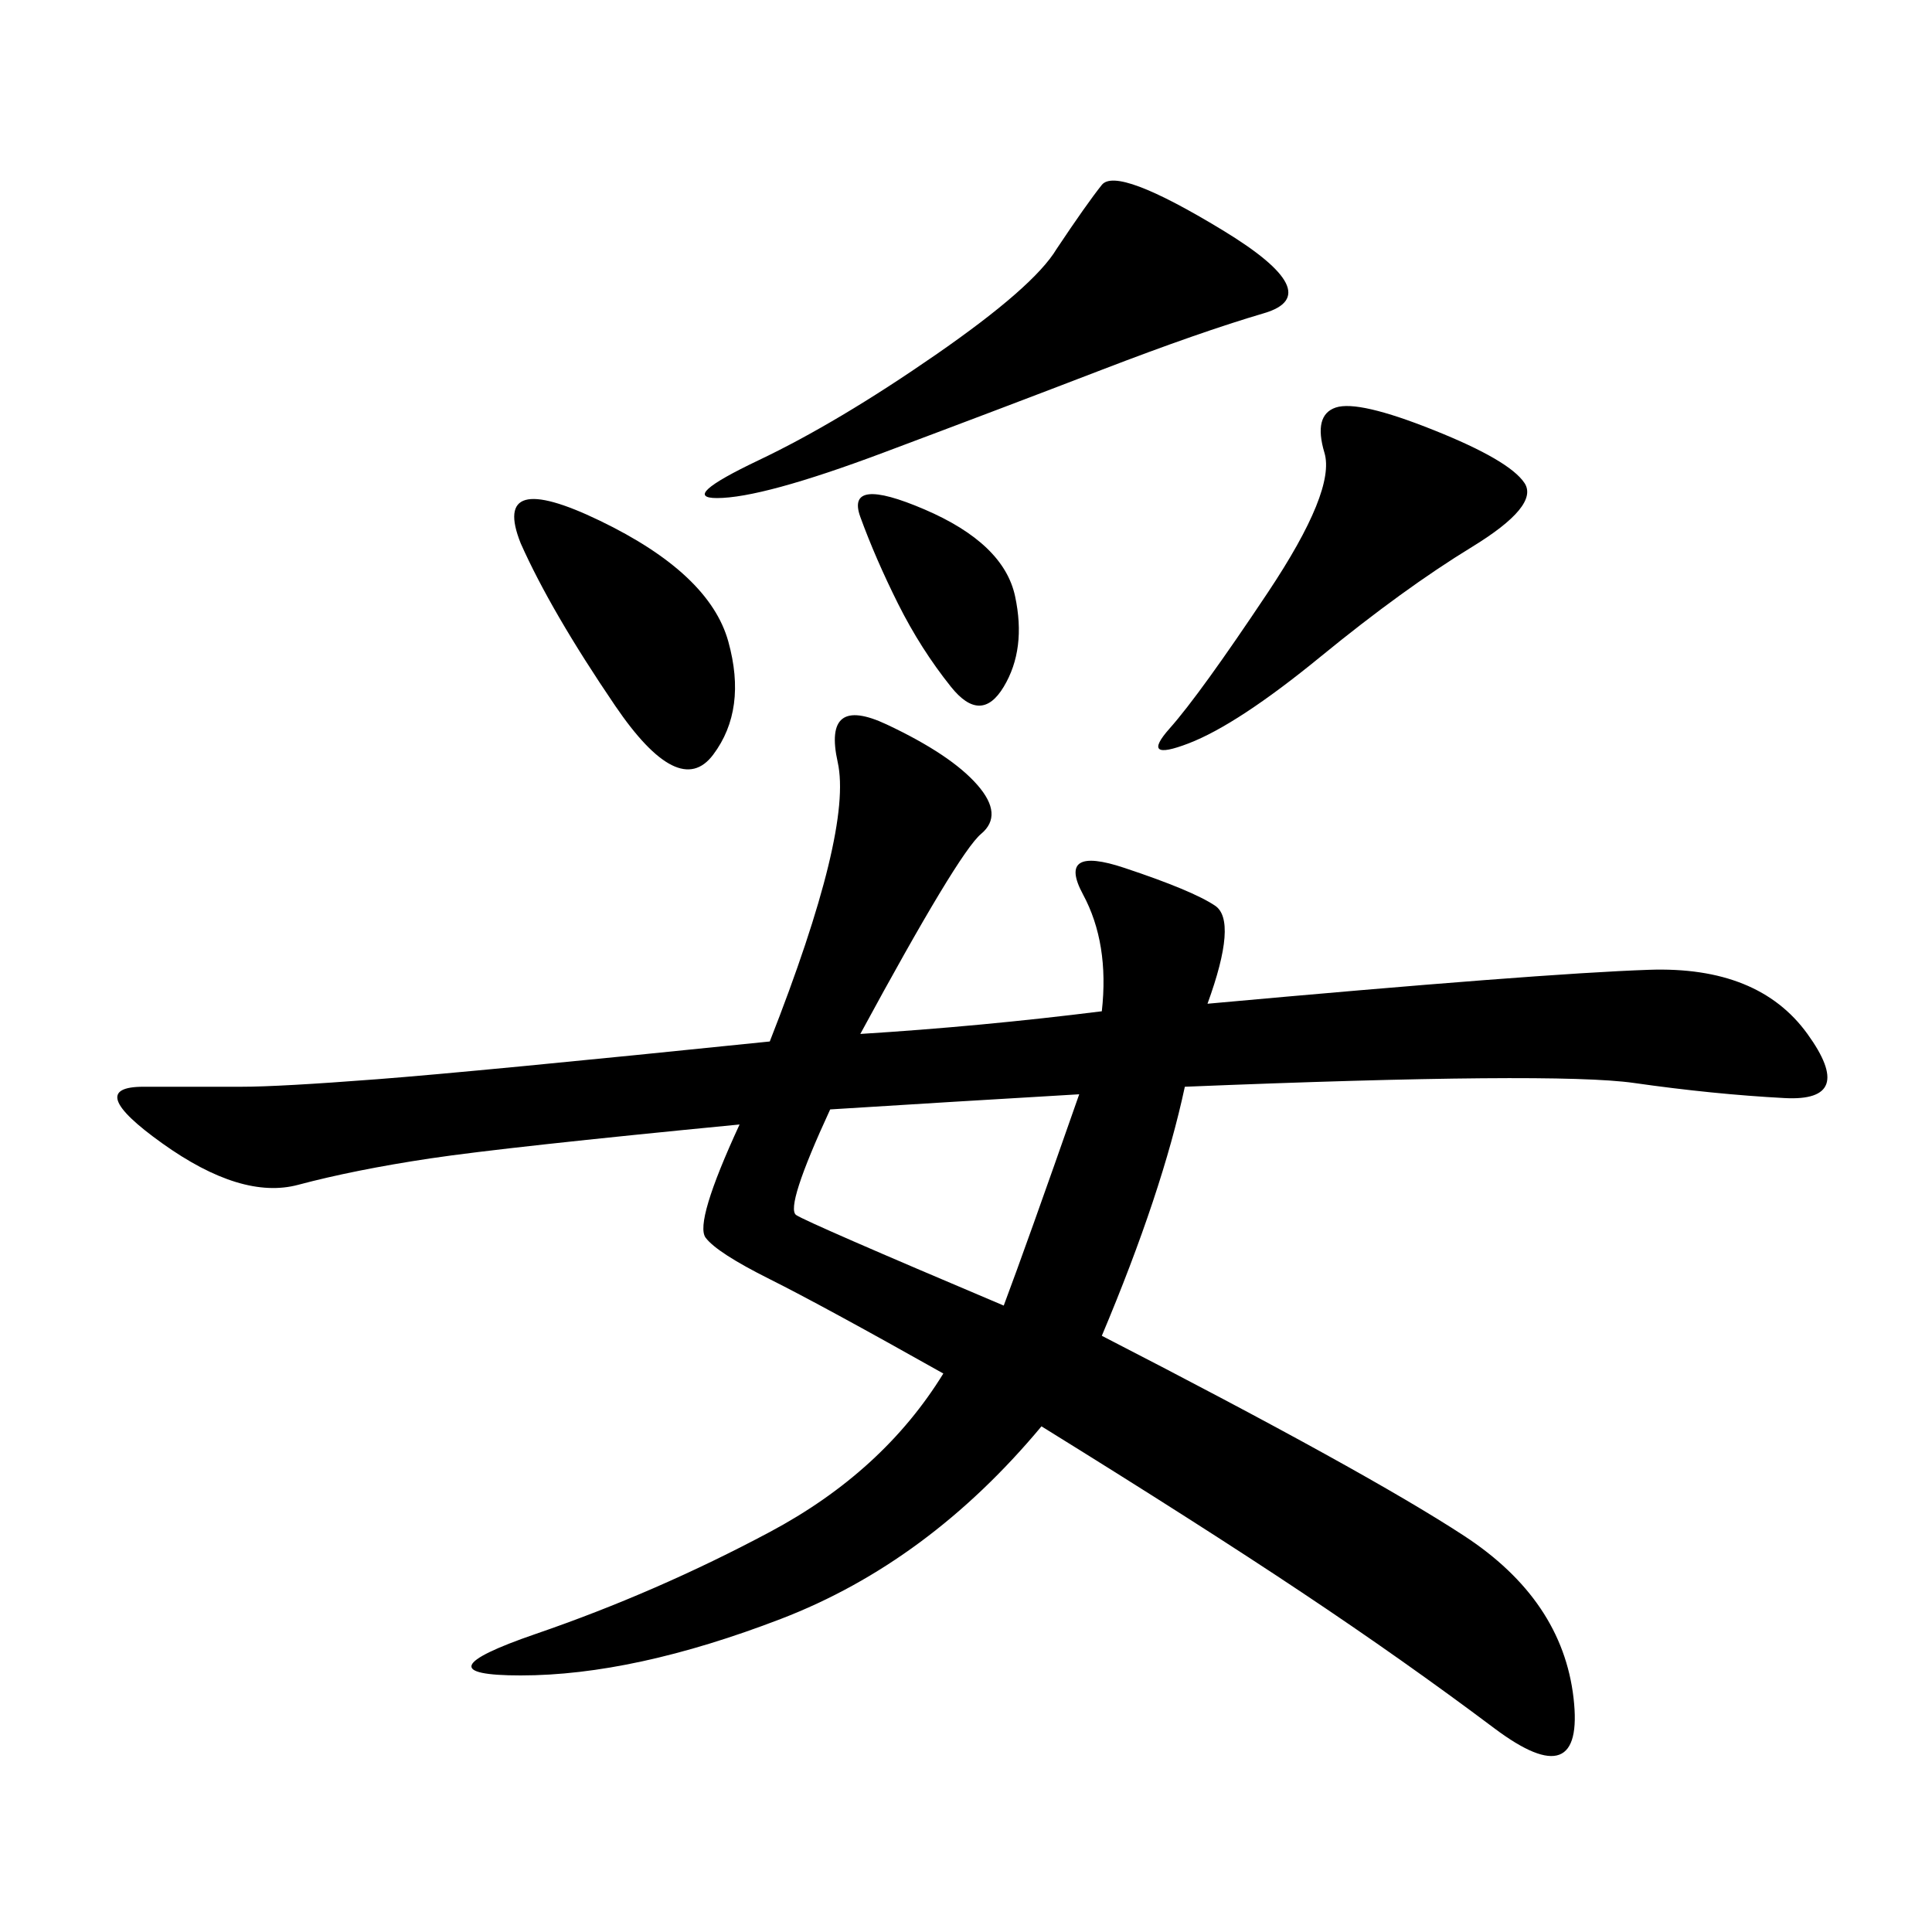 <svg xmlns="http://www.w3.org/2000/svg" xmlns:xlink="http://www.w3.org/1999/xlink" width="300" height="300"><path d="M187.50 155.86Q239.06 151.17 256.05 150.59Q273.05 150 280.66 160.55Q288.28 171.09 277.15 170.51Q266.02 169.92 253.71 168.16Q241.41 166.41 183.98 168.75L183.98 168.75Q180.47 185.16 171.09 207.42L171.09 207.42Q212.11 228.52 227.34 238.48Q242.58 248.44 244.34 263.67Q246.09 278.91 232.03 268.36Q217.97 257.81 202.15 247.27Q186.33 236.72 161.72 221.48L161.72 221.48Q144.14 242.58 121.29 251.37Q98.44 260.16 80.86 260.16L80.86 260.16Q64.45 260.16 83.20 253.71Q101.95 247.27 119.53 237.89Q137.11 228.52 146.48 213.28L146.48 213.28Q127.73 202.73 119.53 198.63Q111.33 194.53 109.57 192.19Q107.81 189.84 114.84 174.61L114.84 174.61Q78.52 178.13 66.80 179.88Q55.08 181.64 46.29 183.98Q37.50 186.33 25.20 177.54Q12.89 168.75 22.27 168.75L22.27 168.75L37.50 168.75Q43.36 168.75 58.59 167.58Q73.83 166.41 119.53 161.72L119.53 161.72Q132.42 128.91 130.08 118.36Q127.73 107.81 137.70 112.50Q147.66 117.19 151.76 121.88Q155.86 126.56 152.34 129.49Q148.83 132.42 133.59 160.55L133.59 160.55Q152.34 159.38 171.09 157.03L171.09 157.03Q172.27 146.48 168.16 138.87Q164.06 131.25 174.61 134.77Q185.16 138.28 188.67 140.63Q192.19 142.97 187.50 155.86L187.50 155.86ZM164.06 38.67Q168.75 31.64 171.09 28.71Q173.44 25.78 189.84 35.74Q206.25 45.70 196.29 48.63Q186.33 51.56 171.09 57.42Q155.86 63.28 137.11 70.31Q118.36 77.34 111.33 77.34L111.33 77.34Q105.47 77.34 117.77 71.48Q130.08 65.63 145.31 55.08Q160.55 44.53 164.06 38.67L164.06 38.67ZM222.66 66.80Q234.38 71.48 236.72 75Q239.06 78.52 228.52 84.96Q217.97 91.41 205.08 101.95Q192.19 112.50 184.57 115.43Q176.95 118.36 181.64 113.09Q186.33 107.81 196.88 91.99Q207.42 76.17 205.66 70.31Q203.91 64.45 207.42 63.28Q210.94 62.11 222.66 66.80L222.66 66.80ZM155.86 202.73Q159.38 193.36 167.58 169.92L167.58 169.92Q147.66 171.09 128.91 172.27L128.91 172.27Q121.88 187.50 123.63 188.67Q125.39 189.84 155.86 202.73L155.86 202.73ZM80.86 84.38Q76.17 72.66 93.16 80.86Q110.16 89.06 113.09 99.61Q116.02 110.16 110.74 117.19Q105.47 124.22 95.51 109.57Q85.55 94.92 80.86 84.38L80.86 84.38ZM139.45 93.75Q135.94 86.72 133.59 80.27Q131.25 73.83 143.55 79.10Q155.86 84.38 157.62 92.58Q159.38 100.78 155.86 106.64Q152.34 112.50 147.66 106.64Q142.97 100.78 139.45 93.75L139.45 93.75Z"/></svg>